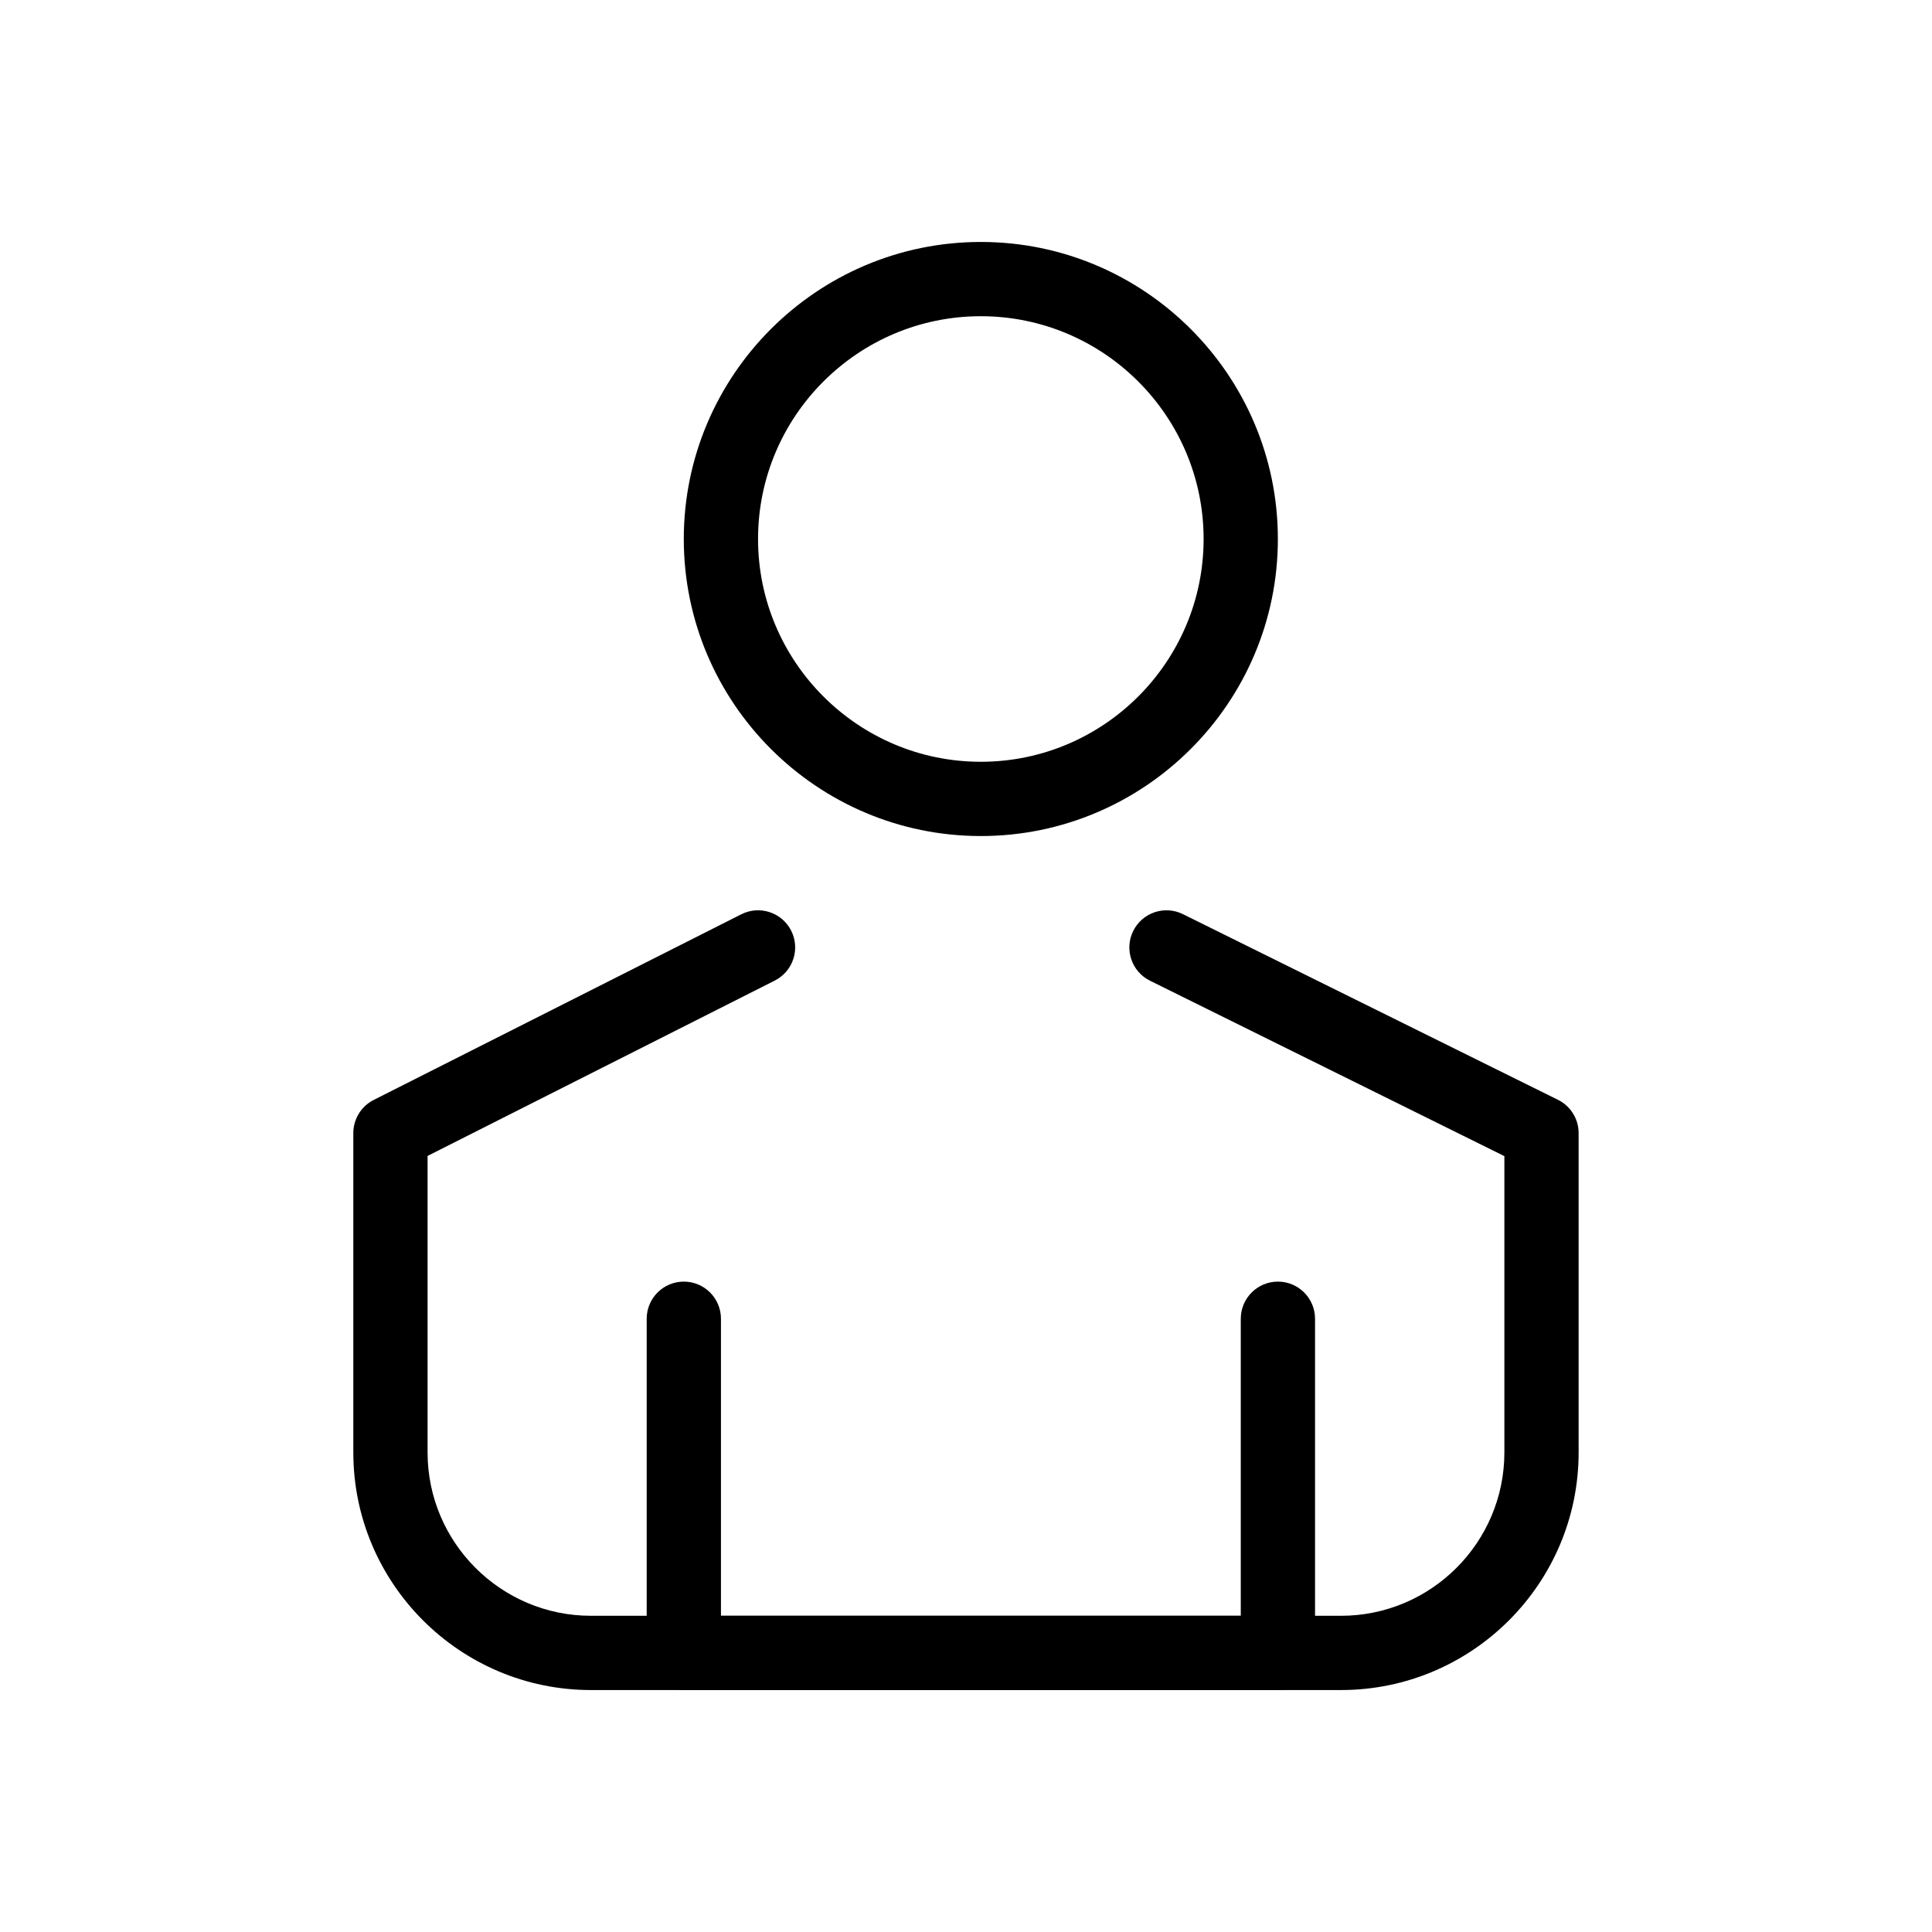 <?xml version="1.0" encoding="UTF-8"?>
<!-- Uploaded to: ICON Repo, www.iconrepo.com, Generator: ICON Repo Mixer Tools -->
<svg fill="#000000" width="800px" height="800px" version="1.1" viewBox="144 144 512 512" xmlns="http://www.w3.org/2000/svg">
 <g>
  <path d="m499.38 591.88h-198.77c-34.727 0-62.977-28.25-62.977-62.977v-84.625c0-3.711 2.09-7.109 5.402-8.785l97.418-49.199c4.852-2.449 10.77-0.504 13.219 4.348s0.504 10.77-4.348 13.219l-92.012 46.473v78.57c0 23.875 19.422 43.297 43.297 43.297h198.77c23.875 0 43.297-19.422 43.297-43.297v-78.516l-93.91-46.488c-4.871-2.41-6.863-8.312-4.453-13.184s8.312-6.867 13.184-4.453l99.383 49.199c3.352 1.66 5.473 5.078 5.473 8.82v84.625c0.004 34.723-28.246 62.973-62.973 62.973z"/>
  <path d="m403.93 365.56c-43.406 0-78.719-35.312-78.719-78.719s35.312-78.719 78.719-78.719 78.719 35.312 78.719 78.719c0.004 43.406-35.312 78.719-78.719 78.719zm0-137.76c-32.555 0-59.039 26.484-59.039 59.039 0 32.555 26.484 59.039 59.039 59.039 32.555 0 59.039-26.484 59.039-59.039 0.004-32.551-26.484-59.039-59.039-59.039z"/>
  <path d="m482.66 591.88h-157.44c-5.434 0-9.84-4.406-9.84-9.84v-88.559c0-5.434 4.406-9.84 9.84-9.84s9.84 4.406 9.84 9.84v78.719h137.76v-78.719c0-5.434 4.406-9.84 9.84-9.84s9.84 4.406 9.84 9.84v88.559c0 5.434-4.406 9.84-9.84 9.84z"/>
 </g>
</svg>